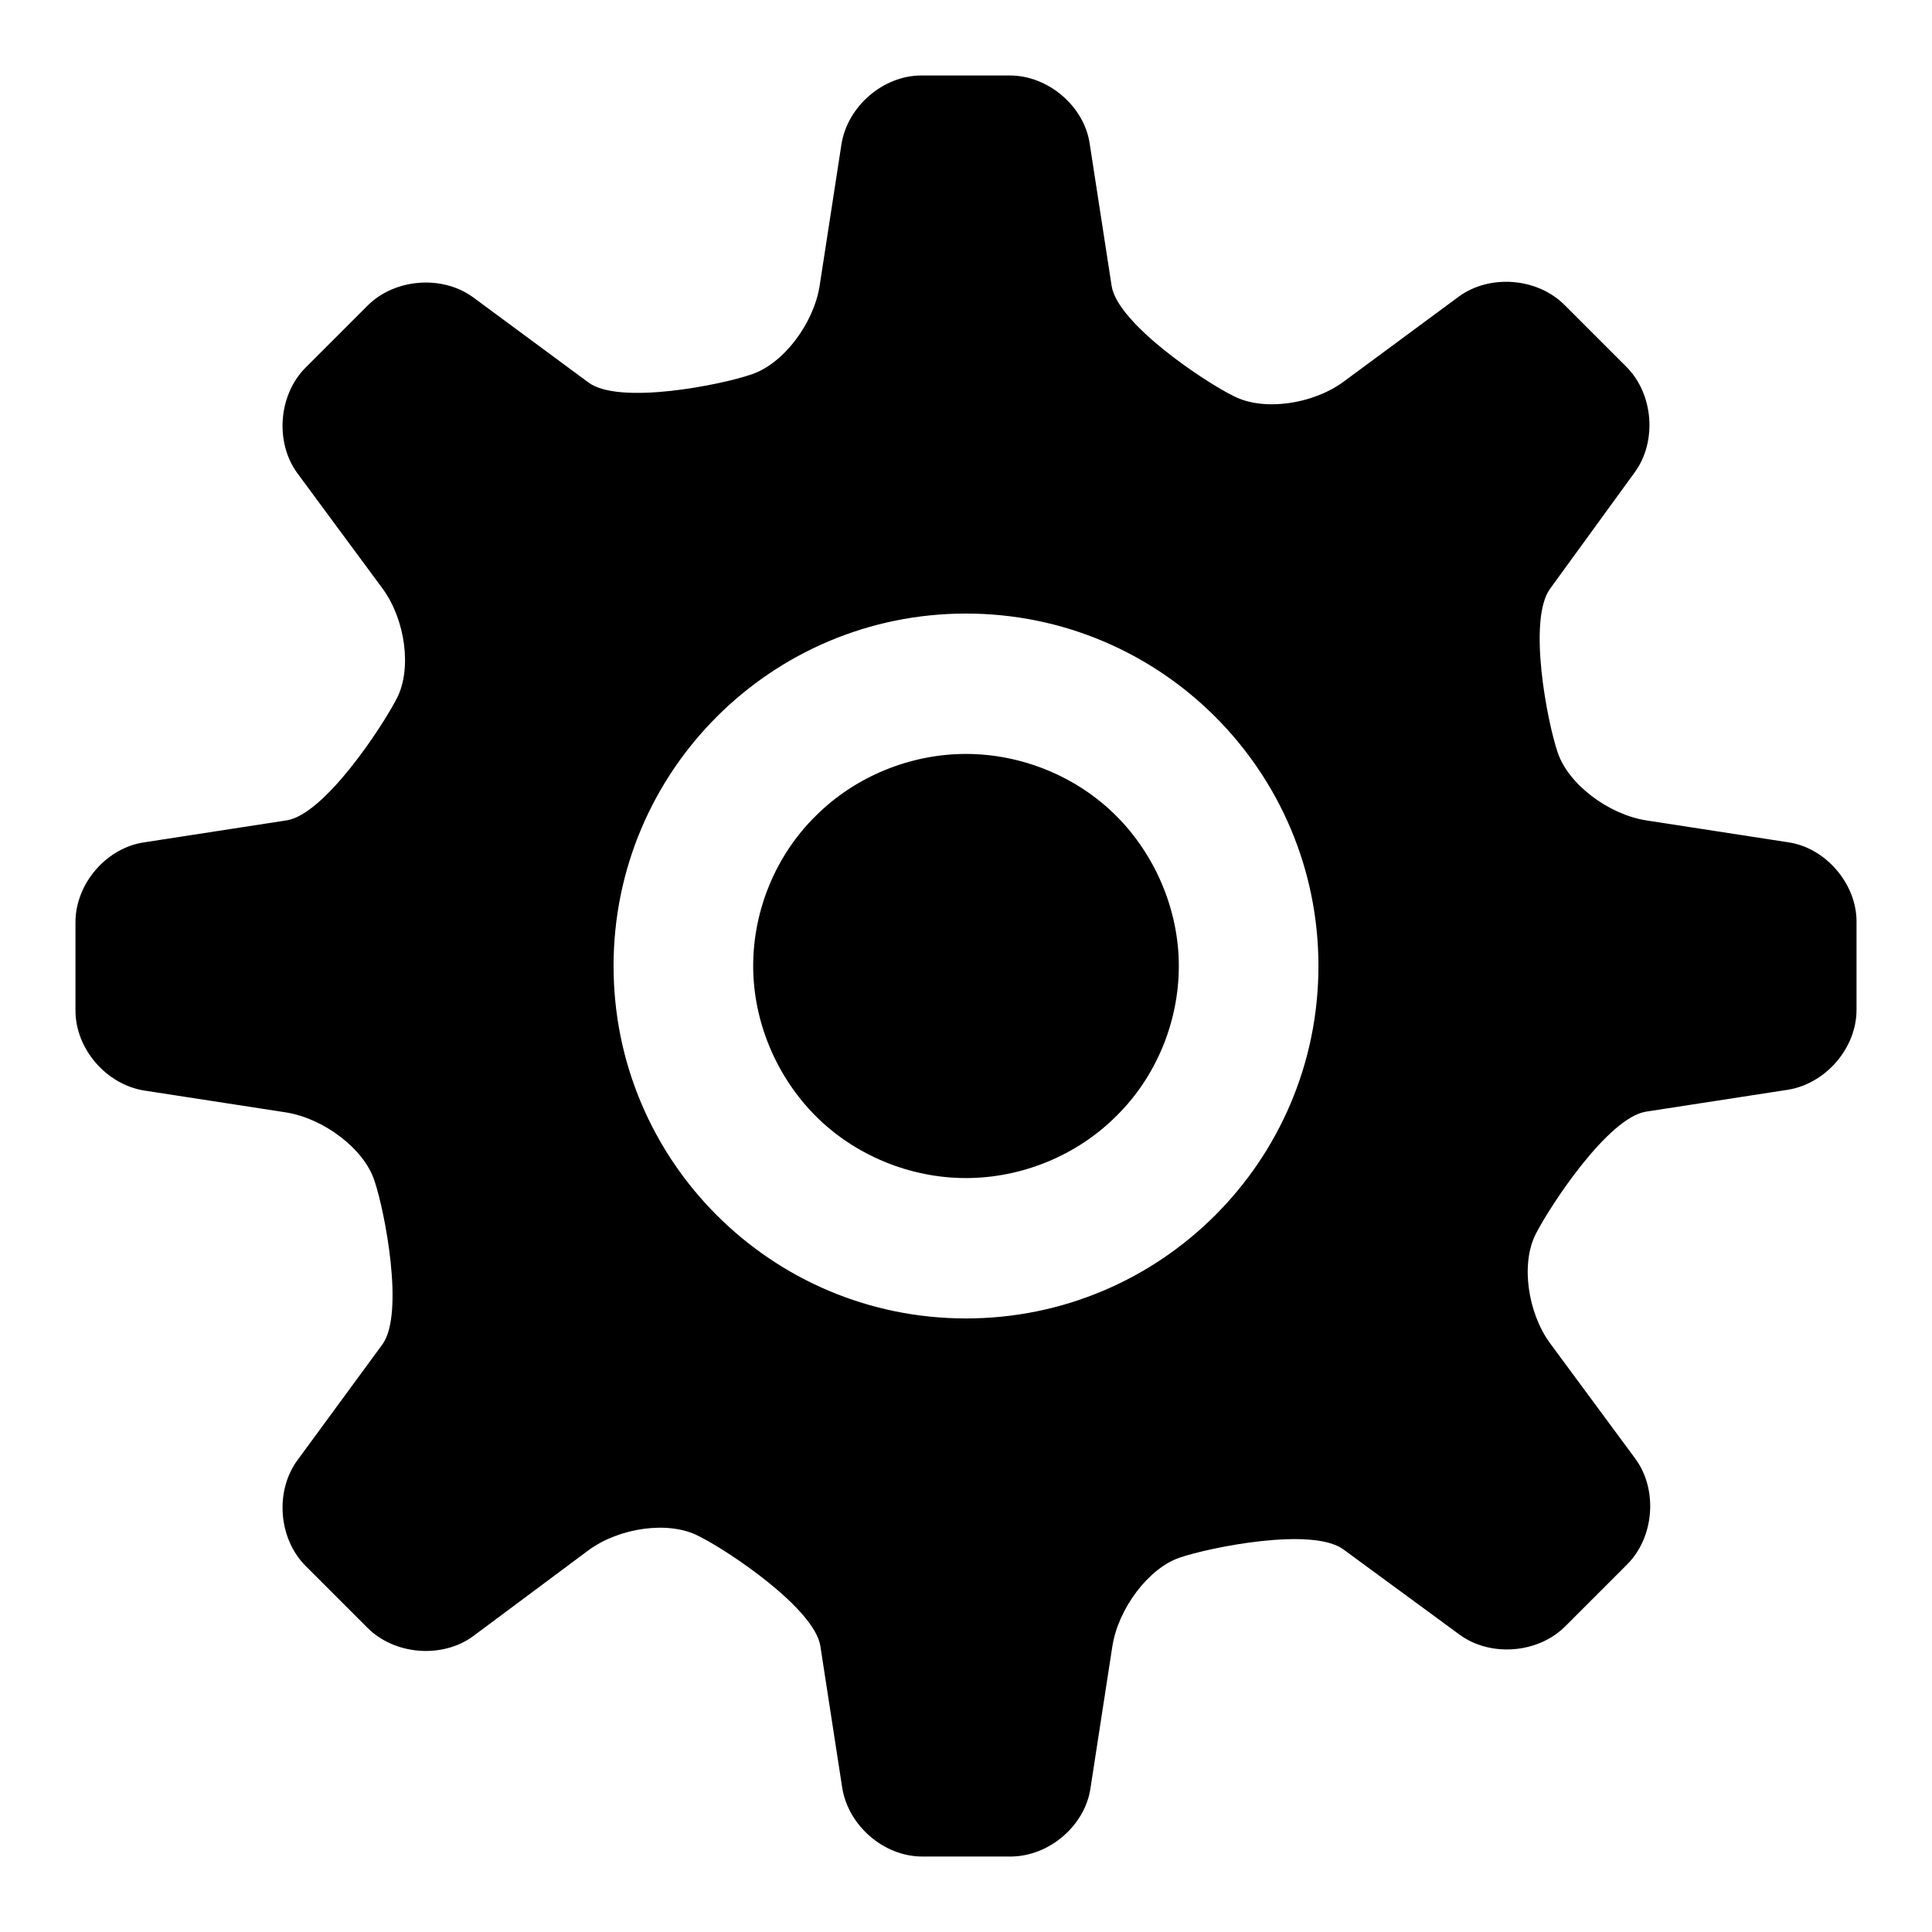 <?xml version="1.0" encoding="utf-8"?>
<!-- Svg Vector Icons : http://www.onlinewebfonts.com/icon -->
<!DOCTYPE svg PUBLIC "-//W3C//DTD SVG 1.1//EN" "http://www.w3.org/Graphics/SVG/1.1/DTD/svg11.dtd">
<svg version="1.1" xmlns="http://www.w3.org/2000/svg" xmlns:xlink="http://www.w3.org/1999/xlink" x="0px" y="0px" viewBox="0 0 256 256" enable-background="new 0 0 256 256" xml:space="preserve">
<g><g><path fill="#000000" d="M236.9,111.6l-18.8-2.9c-5-0.8-10.3-4.8-11.7-9c-1.4-4.1-4-17.6-1-21.7l11.2-15.4c3-4.1,2.5-10.4-1.1-14l-8.2-8.2c-3.6-3.6-9.9-4.1-14-1.1L178,50.6c-4.1,3-10.6,3.9-14.5,1.9c-3.9-1.9-15.4-9.6-16.2-14.6l-2.9-18.8c-0.7-5-5.5-9.1-10.6-9.1h-11.7c-5.1,0-9.8,4.1-10.6,9.1l-2.9,18.8c-0.8,5-4.8,10.3-9,11.7C95.6,51,82.1,53.7,78,50.7L62.7,39.4c-4.1-3-10.4-2.5-14,1.1l-8.2,8.2c-3.6,3.6-4.1,9.9-1.1,14L50.7,78c3,4.1,3.9,10.6,1.9,14.5c-2,3.9-9.6,15.4-14.6,16.2l-18.8,2.9c-5.1,0.7-9.2,5.5-9.2,10.6v11.7c0,5.1,4.1,9.8,9.1,10.6l18.8,2.9c5,0.8,10.3,4.8,11.7,9c1.4,4.1,4,17.6,1.1,21.7l-11.3,15.4c-3,4.1-2.5,10.4,1.1,14l8.2,8.2c3.6,3.6,9.9,4.1,14,1.1L78,205.4c4.1-3,10.6-3.9,14.5-1.9c3.9,1.9,15.4,9.6,16.2,14.6l2.9,18.8c0.8,5,5.5,9.1,10.6,9.1h11.7c5.1,0,9.9-4.1,10.6-9.1l2.9-18.8c0.8-5,4.8-10.3,8.9-11.7c4.1-1.4,17.6-4.1,21.7-1.1l15.4,11.3c4.1,3,10.4,2.5,14-1.1l8.2-8.2c3.6-3.6,4.1-9.9,1.1-14L205.4,178c-3-4.1-3.9-10.6-1.9-14.5c2-3.9,9.6-15.4,14.6-16.2l18.8-2.9c5-0.8,9.1-5.5,9.1-10.6v-11.7C246,117.1,241.9,112.3,236.9,111.6L236.9,111.6z M128,174.7c-25.8,0-46.7-20.9-46.7-46.7c0-25.8,20.9-46.7,46.7-46.7s46.7,20.9,46.7,46.7C174.7,153.8,153.8,174.7,128,174.7L128,174.7z M99.8,128c0-7.4,3-14.7,8.3-19.9c5.2-5.2,12.5-8.2,19.9-8.2c7.4,0,14.7,3,19.9,8.2c5.2,5.2,8.3,12.5,8.3,19.9c0,7.4-3,14.7-8.3,19.9c-5.2,5.2-12.5,8.2-19.9,8.2c-7.4,0-14.7-3-19.9-8.2C102.9,142.7,99.8,135.4,99.8,128L99.8,128z"/></g></g>
</svg>